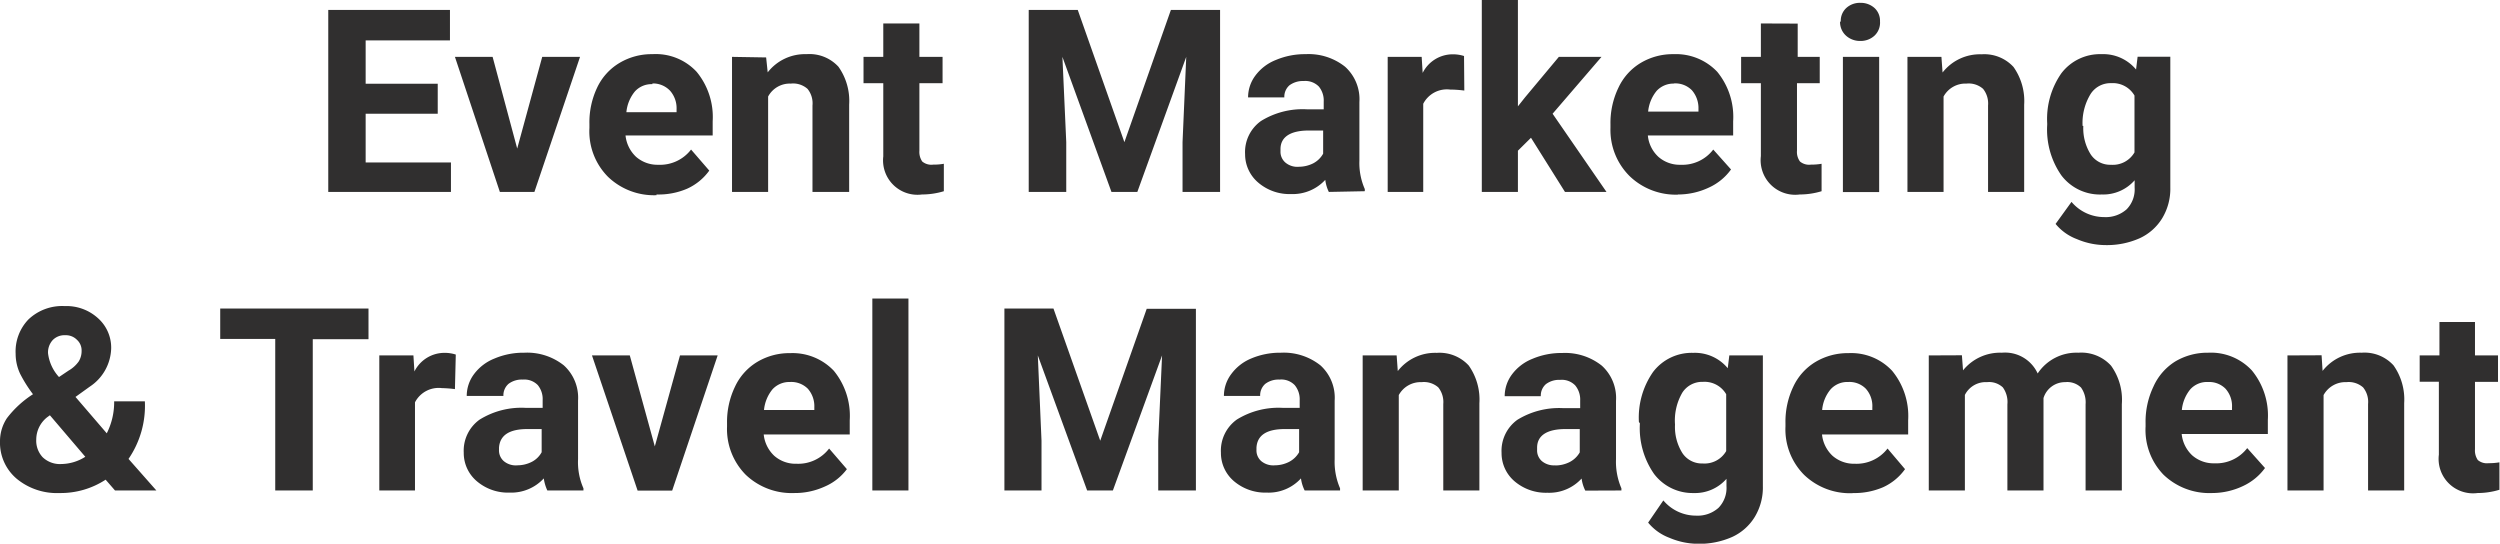 <?xml version="1.0" encoding="UTF-8"?> <svg xmlns="http://www.w3.org/2000/svg" viewBox="0 0 175.85 38.24"> <defs> <style>.cls-1{fill:#302f2f;}</style> </defs> <title>ev &amp;amp; travelРесурс 5</title> <g id="Слой_2" data-name="Слой 2"> <g id="Слой_1-2" data-name="Слой 1"> <path class="cls-1" d="M30.79,8H25.72v3.43h6V13.5H23.09V.7h8.56V2.84H25.72V5.89h5.07Zm5.59,2.45L38.14,4H40.8L37.59,13.5H35.16L32,4h2.65Zm9.8,3.28a4.66,4.66,0,0,1-3.41-1.29A4.53,4.53,0,0,1,41.46,9V8.73A5.7,5.7,0,0,1,42,6.17a4,4,0,0,1,1.57-1.74,4.4,4.4,0,0,1,2.32-.62A3.92,3.92,0,0,1,49,5.05a5,5,0,0,1,1.13,3.48v1H44a2.39,2.39,0,0,0,.74,1.5,2.29,2.29,0,0,0,1.57.56,2.75,2.75,0,0,0,2.3-1.07L49.89,12a3.9,3.9,0,0,1-1.55,1.27A5.09,5.09,0,0,1,46.18,13.68Zm-.29-7.81a1.58,1.58,0,0,0-1.23.51,2.69,2.69,0,0,0-.6,1.46h3.53v-.2a1.86,1.86,0,0,0-.45-1.3A1.65,1.65,0,0,0,45.89,5.87Zm8-1.88L54,5.09a3.32,3.32,0,0,1,2.73-1.28,2.76,2.76,0,0,1,2.25.89,4.15,4.15,0,0,1,.75,2.66V13.5H57.15V7.42a1.61,1.61,0,0,0-.35-1.17,1.53,1.53,0,0,0-1.17-.37,1.73,1.73,0,0,0-1.6.91V13.5H51.49V4ZM64.67,1.65V4H66.3V5.85H64.67V10.6a1.19,1.19,0,0,0,.2.76,1,1,0,0,0,.77.22,4.06,4.06,0,0,0,.75-.06v1.93a5.32,5.32,0,0,1-1.54.23A2.42,2.42,0,0,1,62.13,11V5.85H60.74V4h1.39V1.65ZM75.81.7,79.09,10,82.36.7h3.46V13.5H83.18V10l.26-6L80,13.5H78.18L74.73,4,75,10v3.5H72.36V.7ZM93.47,13.5a2.67,2.67,0,0,1-.25-.85,3.11,3.11,0,0,1-2.4,1,3.38,3.38,0,0,1-2.32-.81,2.61,2.61,0,0,1-.92-2A2.68,2.68,0,0,1,88.7,8.51a5.57,5.57,0,0,1,3.24-.82h1.17V7.15a1.55,1.55,0,0,0-.34-1.06A1.33,1.33,0,0,0,91.7,5.7a1.58,1.58,0,0,0-1,.3,1.07,1.07,0,0,0-.36.85H87.79a2.56,2.56,0,0,1,.51-1.53,3.31,3.31,0,0,1,1.44-1.1,5.24,5.24,0,0,1,2.1-.41,4.11,4.11,0,0,1,2.78.89,3.08,3.08,0,0,1,1,2.48V11.3a4.55,4.55,0,0,0,.38,2v.15Zm-2.1-1.77a2.27,2.27,0,0,0,1-.24,1.7,1.7,0,0,0,.7-.68V9.18h-1c-1.27,0-2,.43-2,1.31v.15a1,1,0,0,0,.34.79A1.3,1.3,0,0,0,91.37,11.73ZM103,6.37A8.2,8.2,0,0,0,102,6.3a1.87,1.87,0,0,0-1.89,1V13.5H97.61V4H100l.07,1.13a2.36,2.36,0,0,1,2.12-1.31,2.56,2.56,0,0,1,.79.12Zm4.69,3.32-.92.91v2.9h-2.54V0h2.54V7.48l.5-.63L109.65,4h3l-3.44,4L113,13.5h-2.92Zm10.36,4a4.68,4.68,0,0,1-3.41-1.29A4.57,4.57,0,0,1,113.28,9V8.73a5.7,5.7,0,0,1,.56-2.56,4,4,0,0,1,1.56-1.74,4.4,4.4,0,0,1,2.32-.62,4,4,0,0,1,3.07,1.24,5,5,0,0,1,1.12,3.48v1h-6a2.34,2.34,0,0,0,.74,1.5,2.27,2.27,0,0,0,1.57.56,2.73,2.73,0,0,0,2.29-1.07l1.25,1.4a3.9,3.9,0,0,1-1.55,1.27A5.09,5.09,0,0,1,118,13.68Zm-.29-7.81a1.61,1.61,0,0,0-1.23.51,2.69,2.69,0,0,0-.6,1.46h3.54v-.2a1.91,1.91,0,0,0-.46-1.3A1.64,1.64,0,0,0,117.71,5.87Zm8.69-4.22V4H128V5.85H126.4V10.6a1.13,1.13,0,0,0,.21.76,1,1,0,0,0,.77.22,4.22,4.22,0,0,0,.75-.06v1.93a5.32,5.32,0,0,1-1.54.23,2.43,2.43,0,0,1-2.73-2.7V5.85h-1.39V4h1.39V1.65Zm5.73,11.85h-2.55V4h2.55Zm-2.7-12a1.22,1.22,0,0,1,.38-.94,1.41,1.41,0,0,1,1-.37,1.44,1.44,0,0,1,1,.37,1.22,1.22,0,0,1,.38.94,1.25,1.25,0,0,1-.39,1,1.42,1.42,0,0,1-1,.37,1.46,1.46,0,0,1-1-.37A1.28,1.28,0,0,1,129.43,1.53ZM136.56,4l.08,1.1a3.33,3.33,0,0,1,2.74-1.28,2.79,2.79,0,0,1,2.25.89,4.15,4.15,0,0,1,.75,2.66V13.5h-2.54V7.42a1.65,1.65,0,0,0-.35-1.17,1.53,1.53,0,0,0-1.17-.37,1.75,1.75,0,0,0-1.61.91V13.5h-2.54V4ZM144,8.67a5.6,5.6,0,0,1,1-3.52,3.41,3.41,0,0,1,2.82-1.34,3,3,0,0,1,2.43,1.08l.11-.9h2.3v9.19a4,4,0,0,1-.57,2.17,3.63,3.63,0,0,1-1.59,1.41,5.66,5.66,0,0,1-2.41.48,5.17,5.17,0,0,1-2-.42,3.54,3.54,0,0,1-1.5-1.07l1.12-1.55a3,3,0,0,0,2.3,1.07,2.2,2.2,0,0,0,1.58-.55,2,2,0,0,0,.56-1.53v-.51a2.93,2.93,0,0,1-2.31,1A3.4,3.4,0,0,1,145,12.34,5.63,5.63,0,0,1,144,8.78Zm2.54.19a3.45,3.45,0,0,0,.52,2,1.64,1.64,0,0,0,1.42.73,1.76,1.76,0,0,0,1.66-.87v-4a1.76,1.76,0,0,0-1.64-.87,1.66,1.66,0,0,0-1.44.75A3.89,3.89,0,0,0,146.49,8.86ZM0,31.05a2.94,2.94,0,0,1,.49-1.64,7.15,7.15,0,0,1,1.83-1.68,9.68,9.68,0,0,1-.9-1.43,3.3,3.3,0,0,1-.32-1.41A3.25,3.25,0,0,1,2,22.47a3.44,3.44,0,0,1,2.55-.94,3.29,3.29,0,0,1,2.34.85,2.77,2.77,0,0,1,.93,2.13A3.33,3.33,0,0,1,6.31,27.2l-1,.72,2.2,2.56a4.84,4.84,0,0,0,.52-2.25h2.16a6.61,6.61,0,0,1-1.15,4.05L11,34.5H8.09l-.66-.76a5.77,5.77,0,0,1-3.25.94,4.44,4.44,0,0,1-3-1A3.32,3.32,0,0,1,0,31.05Zm4.31,1.59A3.22,3.22,0,0,0,6,32.13L3.51,29.21l-.18.13a2,2,0,0,0-.78,1.57A1.7,1.7,0,0,0,3,32.16,1.75,1.75,0,0,0,4.31,32.64Zm-.93-7.78a3,3,0,0,0,.77,1.66l.67-.45a2.23,2.23,0,0,0,.72-.65,1.4,1.4,0,0,0,.2-.75,1,1,0,0,0-.33-.77,1.09,1.09,0,0,0-.83-.32,1.14,1.14,0,0,0-.88.35A1.28,1.28,0,0,0,3.38,24.86Zm22.54-1H22V34.5H19.36V23.84H15.49V21.7H25.92ZM32,27.37a8.36,8.36,0,0,0-.92-.07,1.87,1.87,0,0,0-1.89,1V34.5H26.68V25h2.4l.07,1.13a2.36,2.36,0,0,1,2.12-1.31,2.52,2.52,0,0,1,.79.12ZM38.5,34.5a3,3,0,0,1-.25-.85,3.11,3.11,0,0,1-2.4,1,3.38,3.38,0,0,1-2.32-.81,2.6,2.6,0,0,1-.91-2,2.69,2.69,0,0,1,1.11-2.32A5.57,5.57,0,0,1,37,28.69h1.17v-.54a1.55,1.55,0,0,0-.34-1.06,1.32,1.32,0,0,0-1.06-.39,1.54,1.54,0,0,0-1,.3,1.07,1.07,0,0,0-.36.85H32.83a2.56,2.56,0,0,1,.51-1.53,3.31,3.31,0,0,1,1.44-1.1,5.2,5.2,0,0,1,2.09-.41,4.15,4.15,0,0,1,2.79.89,3.07,3.07,0,0,1,1,2.48V32.3a4.55,4.55,0,0,0,.38,2.05v.15Zm-2.1-1.77a2.24,2.24,0,0,0,1-.24,1.64,1.64,0,0,0,.7-.68V30.18h-1c-1.27,0-1.94.43-2,1.31v.15a1,1,0,0,0,.33.79A1.31,1.31,0,0,0,36.4,32.73Zm9.66-1.33L47.83,25h2.65l-3.2,9.51H44.85L41.64,25H44.3Zm9.8,3.28a4.68,4.68,0,0,1-3.41-1.29A4.57,4.57,0,0,1,51.14,30v-.24a5.7,5.7,0,0,1,.56-2.56,4,4,0,0,1,1.56-1.74,4.4,4.4,0,0,1,2.32-.62,4,4,0,0,1,3.07,1.24,5,5,0,0,1,1.12,3.48v1H53.72a2.39,2.39,0,0,0,.74,1.5,2.27,2.27,0,0,0,1.57.56,2.73,2.73,0,0,0,2.29-1.07L59.57,33A3.83,3.83,0,0,1,58,34.23,5.06,5.06,0,0,1,55.86,34.68Zm-.29-7.81a1.61,1.61,0,0,0-1.23.51,2.69,2.69,0,0,0-.6,1.46h3.54v-.2a1.86,1.86,0,0,0-.46-1.3A1.64,1.64,0,0,0,55.57,26.87ZM63.9,34.5H61.36V21H63.9ZM74.1,21.7,77.39,31l3.27-9.28h3.46V34.5H81.47V31l.27-6L78.28,34.5H76.47L73,25l.26,6v3.5H70.65V21.7ZM91.77,34.5a2.66,2.66,0,0,1-.26-.85,3.08,3.08,0,0,1-2.4,1,3.4,3.4,0,0,1-2.32-.81,2.6,2.6,0,0,1-.91-2A2.69,2.69,0,0,1,87,29.51a5.58,5.58,0,0,1,3.25-.82h1.17v-.54a1.56,1.56,0,0,0-.35-1.06A1.31,1.31,0,0,0,90,26.7a1.54,1.54,0,0,0-1,.3,1.07,1.07,0,0,0-.36.85H86.09a2.56,2.56,0,0,1,.51-1.53A3.31,3.31,0,0,1,88,25.22a5.2,5.2,0,0,1,2.09-.41,4.15,4.15,0,0,1,2.79.89,3.07,3.07,0,0,1,1,2.48V32.3a4.7,4.7,0,0,0,.38,2.05v.15Zm-2.1-1.77a2.23,2.23,0,0,0,1-.24,1.73,1.73,0,0,0,.71-.68V30.18h-1c-1.28,0-1.95.43-2,1.31v.15a1,1,0,0,0,.33.79A1.32,1.32,0,0,0,89.67,32.73ZM98.24,25l.08,1.1a3.33,3.33,0,0,1,2.74-1.28,2.79,2.79,0,0,1,2.25.89,4.15,4.15,0,0,1,.75,2.66V34.5h-2.54V28.42a1.65,1.65,0,0,0-.35-1.17,1.53,1.53,0,0,0-1.17-.37,1.75,1.75,0,0,0-1.61.91V34.5H95.85V25Zm13.27,9.51a2.66,2.66,0,0,1-.26-.85,3.08,3.08,0,0,1-2.4,1,3.4,3.4,0,0,1-2.32-.81,2.6,2.6,0,0,1-.91-2,2.69,2.69,0,0,1,1.11-2.32,5.6,5.6,0,0,1,3.25-.82h1.17v-.54a1.56,1.56,0,0,0-.35-1.06,1.31,1.31,0,0,0-1.06-.39,1.54,1.54,0,0,0-1,.3,1.07,1.07,0,0,0-.36.85h-2.54a2.56,2.56,0,0,1,.51-1.53,3.31,3.31,0,0,1,1.44-1.1,5.2,5.2,0,0,1,2.09-.41,4.15,4.15,0,0,1,2.79.89,3.07,3.07,0,0,1,1,2.48V32.3a4.7,4.7,0,0,0,.38,2.05v.15Zm-2.1-1.77a2.23,2.23,0,0,0,1-.24,1.73,1.73,0,0,0,.71-.68V30.18h-1c-1.27,0-2,.43-2,1.31v.15a1,1,0,0,0,.33.79A1.32,1.32,0,0,0,109.41,32.73Zm5.87-3.06a5.6,5.6,0,0,1,1-3.52,3.41,3.41,0,0,1,2.82-1.34,3,3,0,0,1,2.43,1.08l.11-.9H124v9.19a4,4,0,0,1-.57,2.17,3.63,3.63,0,0,1-1.59,1.41,5.66,5.66,0,0,1-2.41.48,5.17,5.17,0,0,1-2-.42,3.54,3.54,0,0,1-1.5-1.07L117,35.2a3,3,0,0,0,2.3,1.07,2.2,2.2,0,0,0,1.58-.55,2,2,0,0,0,.56-1.53v-.51a2.93,2.93,0,0,1-2.31,1,3.4,3.4,0,0,1-2.78-1.34,5.63,5.63,0,0,1-1-3.56Zm2.54.19a3.45,3.45,0,0,0,.52,2,1.64,1.64,0,0,0,1.42.73,1.76,1.76,0,0,0,1.66-.87v-4a1.76,1.76,0,0,0-1.64-.87,1.66,1.66,0,0,0-1.44.75A3.89,3.89,0,0,0,117.82,29.86Zm12.49,4.82a4.65,4.65,0,0,1-3.41-1.29A4.53,4.53,0,0,1,125.59,30v-.24a5.7,5.7,0,0,1,.55-2.56,4,4,0,0,1,1.56-1.74,4.42,4.42,0,0,1,2.32-.62,3.93,3.93,0,0,1,3.07,1.24,5,5,0,0,1,1.13,3.48v1h-6.06a2.39,2.39,0,0,0,.74,1.5,2.29,2.29,0,0,0,1.57.56,2.75,2.75,0,0,0,2.3-1.07L134,33a3.87,3.87,0,0,1-1.54,1.27A5.09,5.09,0,0,1,130.31,34.68ZM130,26.87a1.58,1.58,0,0,0-1.23.51,2.61,2.61,0,0,0-.6,1.46h3.53v-.2a1.82,1.82,0,0,0-.46-1.3A1.61,1.61,0,0,0,130,26.87Zm8-1.88.08,1.06a3.35,3.35,0,0,1,2.73-1.24,2.52,2.52,0,0,1,2.52,1.46,3.27,3.27,0,0,1,2.86-1.46,2.83,2.83,0,0,1,2.3.91,4.1,4.1,0,0,1,.76,2.71V34.5h-2.55V28.44a1.79,1.79,0,0,0-.32-1.18,1.39,1.39,0,0,0-1.11-.38A1.58,1.58,0,0,0,143.74,28V34.5H141.2V28.44a1.75,1.75,0,0,0-.32-1.19,1.41,1.41,0,0,0-1.11-.37,1.64,1.64,0,0,0-1.56.9V34.5h-2.54V25Zm17.59,9.69a4.65,4.65,0,0,1-3.41-1.29A4.53,4.53,0,0,1,150.92,30v-.24a5.7,5.7,0,0,1,.55-2.56A4,4,0,0,1,153,25.43a4.42,4.42,0,0,1,2.32-.62,3.93,3.93,0,0,1,3.07,1.24,5,5,0,0,1,1.13,3.48v1h-6.06a2.39,2.39,0,0,0,.74,1.5,2.29,2.29,0,0,0,1.57.56,2.75,2.75,0,0,0,2.3-1.07l1.25,1.4a4,4,0,0,1-1.55,1.27A5.09,5.09,0,0,1,155.64,34.68Zm-.29-7.81a1.58,1.58,0,0,0-1.23.51,2.69,2.69,0,0,0-.6,1.46h3.53v-.2a1.82,1.82,0,0,0-.46-1.3A1.61,1.61,0,0,0,155.35,26.87Zm8-1.88.07,1.1a3.34,3.34,0,0,1,2.74-1.28,2.76,2.76,0,0,1,2.25.89,4.15,4.15,0,0,1,.75,2.66V34.5h-2.54V28.42a1.61,1.61,0,0,0-.35-1.17,1.53,1.53,0,0,0-1.17-.37,1.75,1.75,0,0,0-1.61.91V34.5h-2.54V25Zm10.79-2.34V25h1.62v1.86h-1.62V31.6a1.19,1.19,0,0,0,.2.76,1,1,0,0,0,.77.22,4.14,4.14,0,0,0,.75-.06v1.93a5.32,5.32,0,0,1-1.54.23,2.42,2.42,0,0,1-2.72-2.7V26.85H170.2V25h1.39V22.65Z"></path> </g> </g> </svg> 